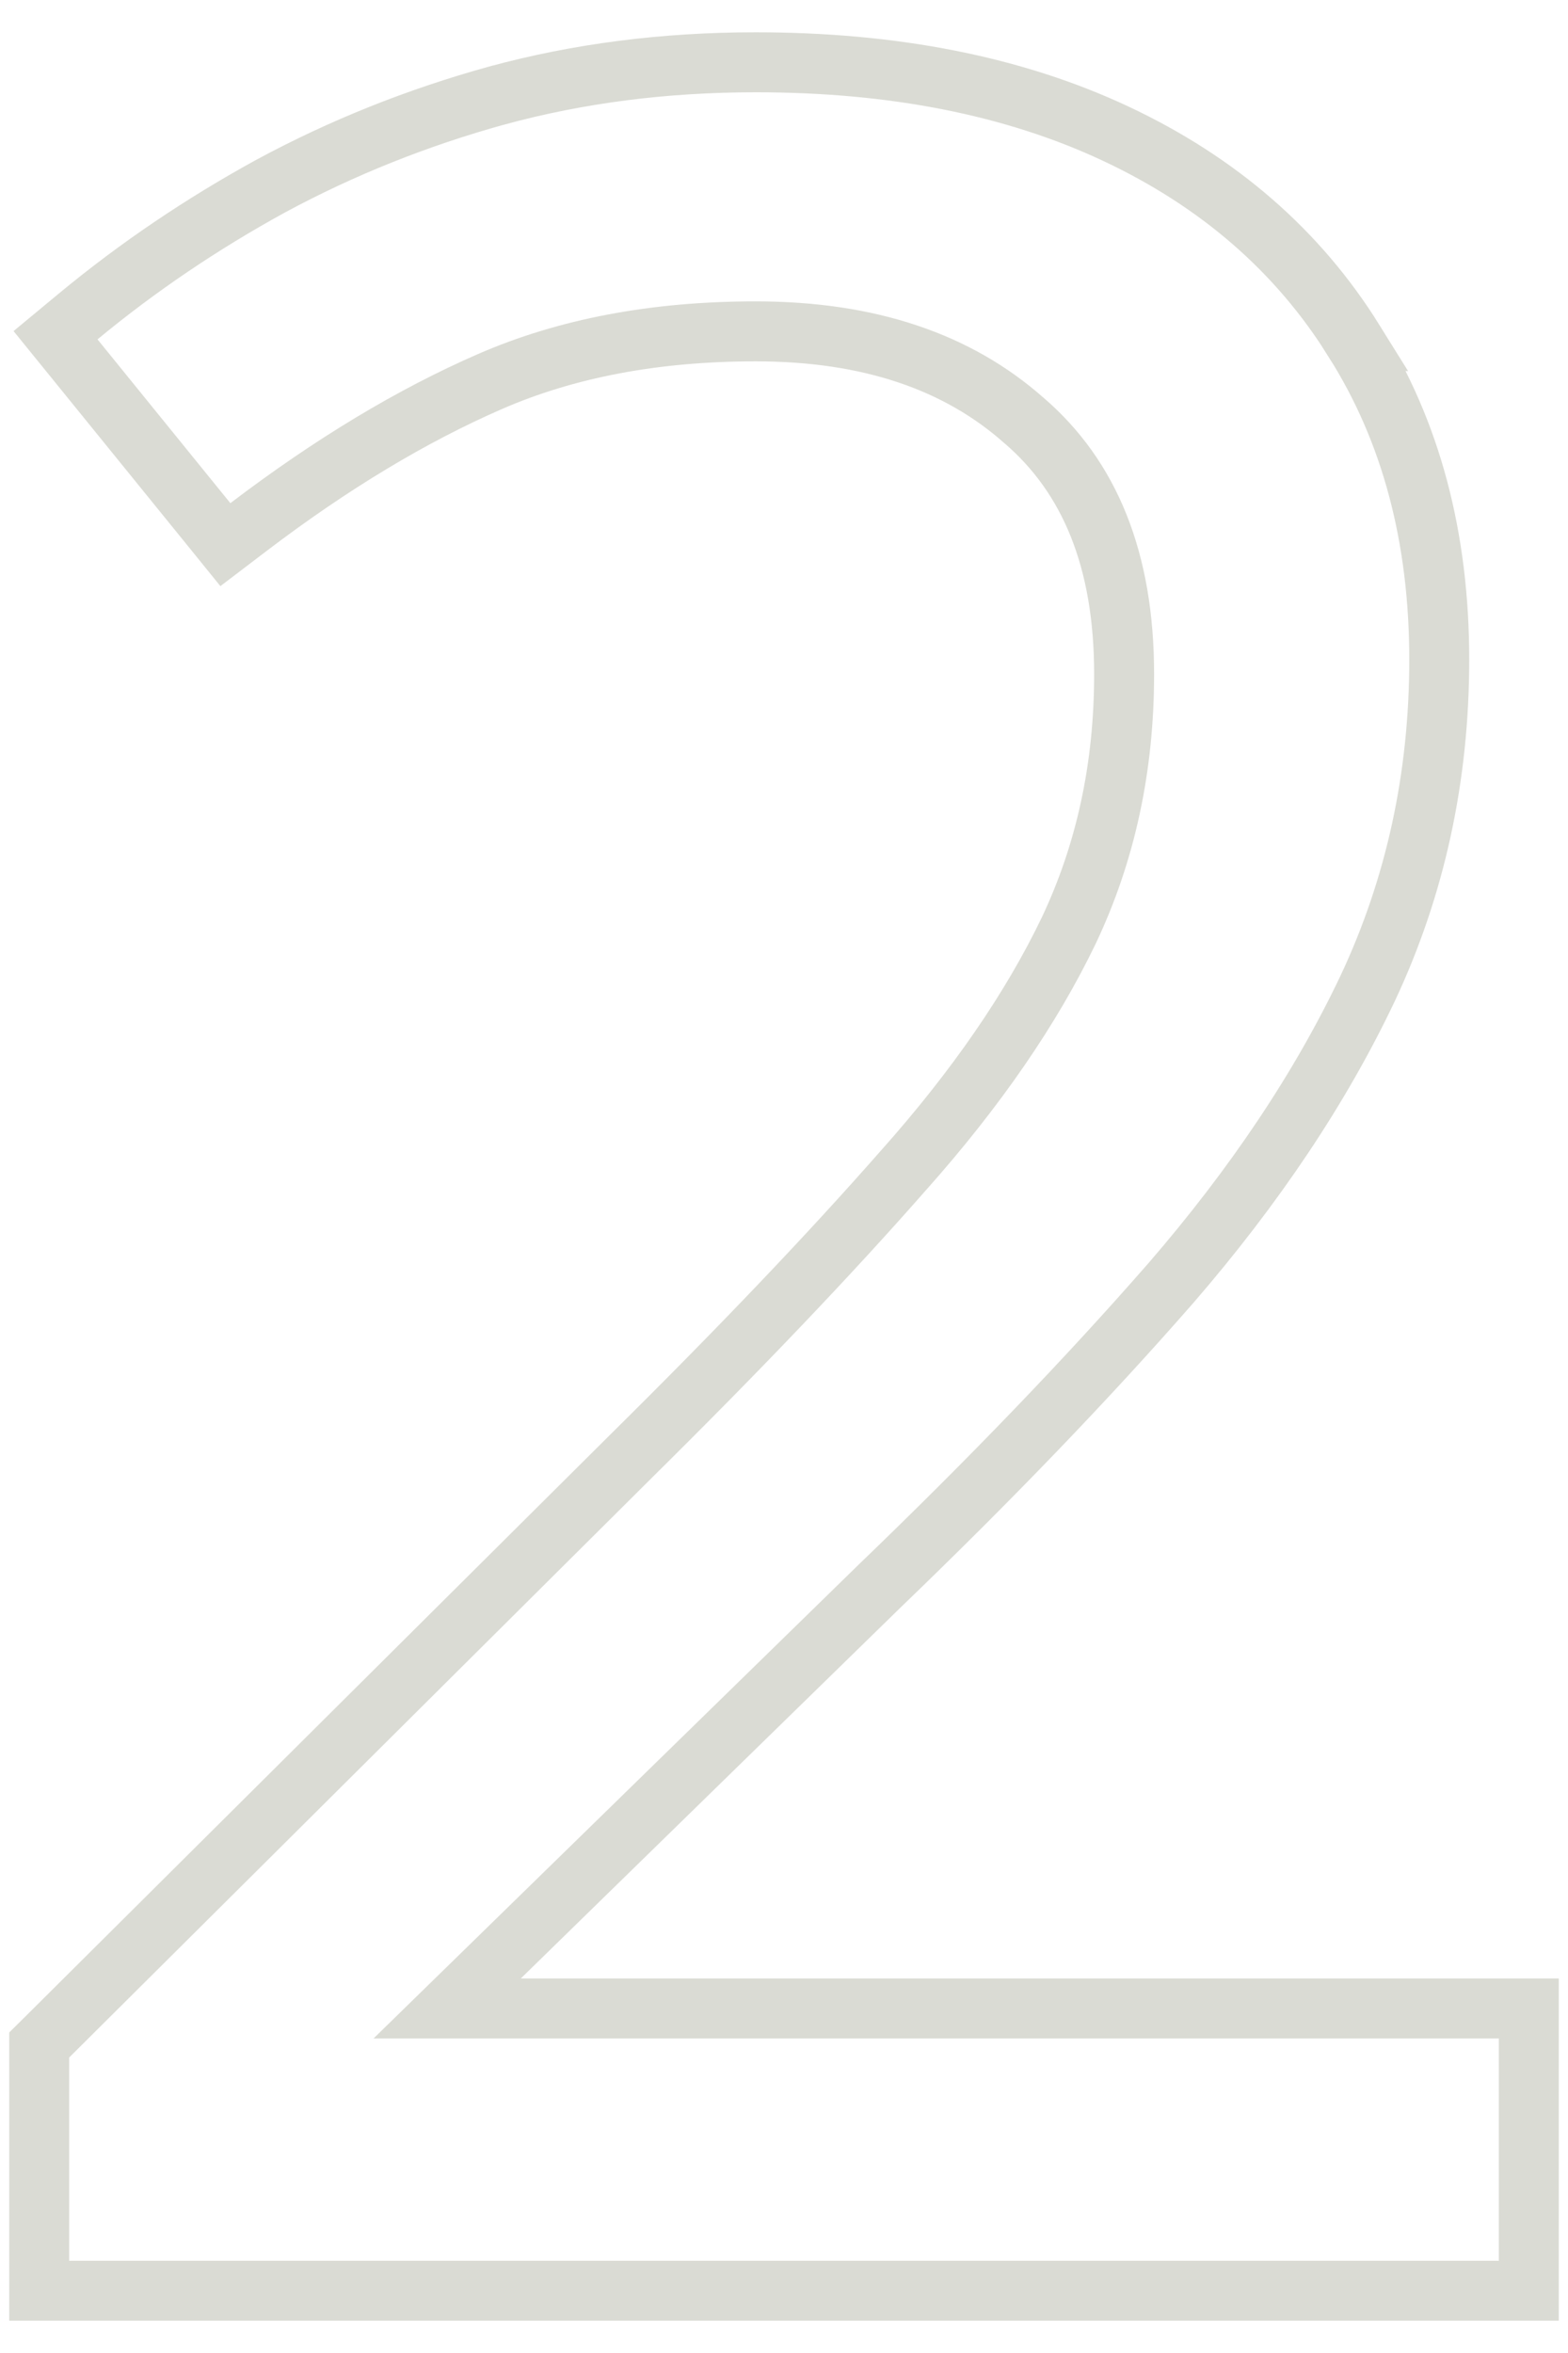 <svg width="34" height="51" viewBox="0 0 34 51" fill="none" xmlns="http://www.w3.org/2000/svg">
<path d="M16.385 1.35C19.37 1.35 21.982 1.859 24.201 2.901C26.419 3.943 28.148 5.439 29.363 7.393H29.362C30.602 9.35 31.208 11.661 31.208 14.297C31.208 16.838 30.693 19.215 29.658 21.419L29.657 21.421C28.636 23.574 27.21 25.704 25.388 27.811L25.385 27.814C23.58 29.879 21.475 32.067 19.071 34.379L9.696 43.533H33.15V49.65H0.85V44.324L1.042 44.134L13.694 31.552L13.695 31.551C16.04 29.234 18.003 27.174 19.586 25.372L19.589 25.369C21.176 23.587 22.367 21.851 23.177 20.164C23.973 18.483 24.375 16.636 24.375 14.613C24.375 12.133 23.626 10.337 22.207 9.116L22.199 9.11C20.769 7.844 18.853 7.182 16.385 7.182C14.193 7.182 12.277 7.55 10.626 8.269C8.935 9.005 7.189 10.054 5.389 11.423L4.887 11.805L4.49 11.315L1.61 7.766L1.204 7.266L1.7 6.855C2.984 5.793 4.378 4.85 5.88 4.028L5.884 4.026C7.416 3.2 9.047 2.548 10.775 2.07H10.777C12.542 1.589 14.412 1.35 16.385 1.35Z" stroke="#DADBD4" stroke-width="1.3"/>
</svg>
